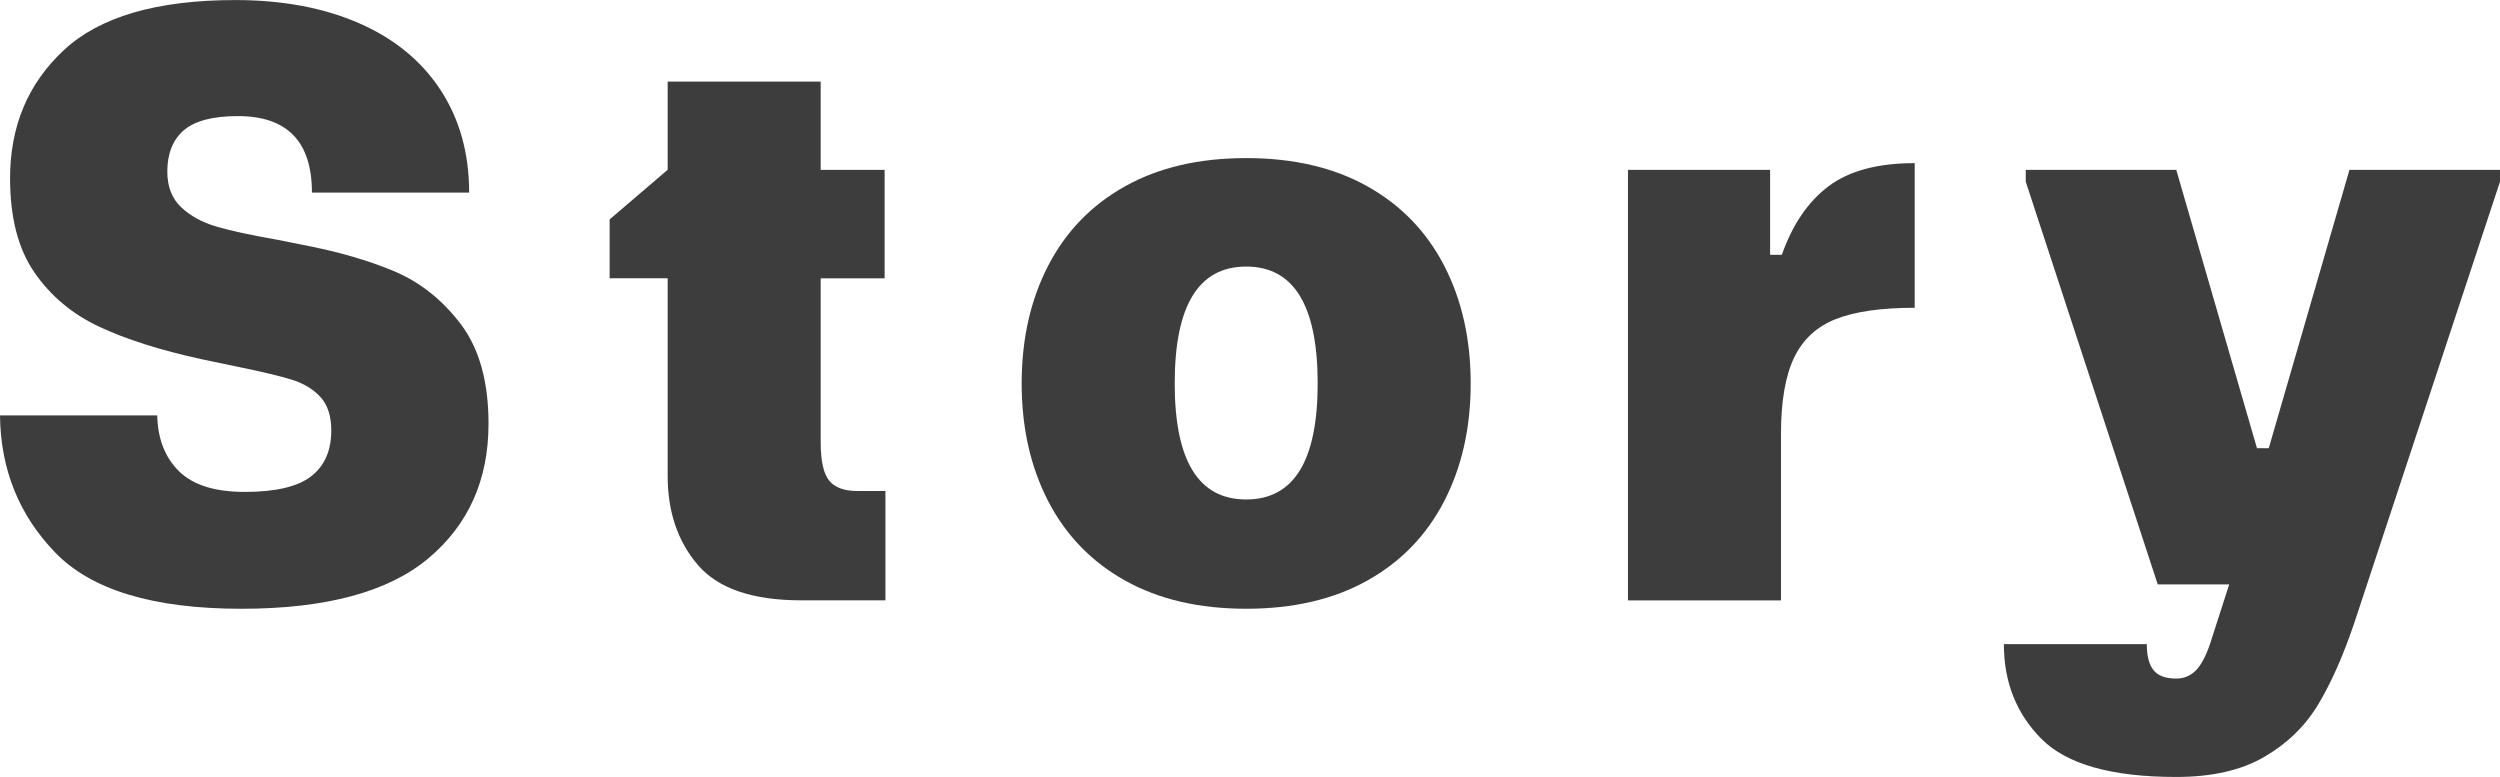 <?xml version="1.0" encoding="UTF-8"?><svg id="b" xmlns="http://www.w3.org/2000/svg" width="95.134" height="29.566" viewBox="0 0 95.134 29.566"><g id="c"><g id="d" isolation="isolate"><g isolation="isolate"><path d="m6.991,4.96c-.416.362-.624.886-.624,1.568,0,.575.176,1.029.528,1.359.352.331.8.576,1.344.736s1.307.325,2.287.496l.96.191c1.345.256,2.512.592,3.504,1.008s1.84,1.088,2.544,2.016c.704.929,1.056,2.192,1.056,3.792,0,2.134-.763,3.84-2.287,5.12-1.525,1.279-3.898,1.92-7.12,1.92-3.349,0-5.711-.715-7.087-2.145C.72,19.594.021,17.855,0,15.808h5.983c.021.896.298,1.604.832,2.127.533.523,1.365.784,2.495.784,1.174,0,2.017-.197,2.528-.592s.768-.976.768-1.744c0-.555-.139-.98-.416-1.279s-.64-.518-1.088-.656-1.141-.304-2.08-.496l-1.376-.288c-1.557-.341-2.848-.752-3.871-1.231-1.024-.48-1.846-1.168-2.464-2.064-.619-.896-.928-2.09-.928-3.583,0-1.984.683-3.61,2.048-4.88s3.541-1.904,6.527-1.904c1.792,0,3.359.294,4.703.88,1.345.587,2.379,1.435,3.104,2.544.725,1.109,1.088,2.411,1.088,3.904h-5.983c0-1.941-.939-2.912-2.816-2.912-.96,0-1.647.182-2.063.544Z" fill="#3d3d3d"/><path d="m25.407,3.104h5.823v3.359h2.433v4.128h-2.433v6.239c0,.704.107,1.189.32,1.456.214.267.576.399,1.088.399h1.056v4.16h-3.199c-1.856,0-3.168-.448-3.936-1.344-.769-.896-1.152-2.026-1.152-3.392v-7.52h-2.208v-2.24l2.208-1.888v-3.359Z" fill="#3d3d3d"/><path d="m42.815,7.088c1.279-.715,2.815-1.072,4.607-1.072s3.328.357,4.607,1.072c1.28.715,2.256,1.723,2.928,3.023.672,1.302,1.008,2.795,1.008,4.479s-.336,3.179-1.008,4.48c-.672,1.301-1.647,2.309-2.928,3.023-1.279.715-2.815,1.072-4.607,1.072s-3.328-.357-4.607-1.072c-1.28-.715-2.256-1.723-2.928-3.023-.672-1.302-1.009-2.795-1.009-4.48s.337-3.178,1.009-4.479c.672-1.301,1.647-2.309,2.928-3.023Zm7.327,7.503c0-2.965-.906-4.447-2.72-4.447s-2.72,1.482-2.72,4.447c0,2.944.906,4.416,2.72,4.416s2.72-1.472,2.72-4.416Z" fill="#3d3d3d"/><path d="m67.359,6.464v3.231h.447c.405-1.151.997-2.021,1.776-2.607.778-.587,1.872-.88,3.279-.88v5.504c-1.279,0-2.282.144-3.008.432-.725.288-1.253.778-1.584,1.472-.33.693-.496,1.658-.496,2.896v6.336h-5.823V6.464h5.408Z" fill="#3d3d3d"/><path d="m89.565,23.774c-.405,1.194-.853,2.203-1.344,3.024-.49.821-1.173,1.487-2.048,1.999-.874.513-1.994.769-3.359.769-2.453,0-4.16-.48-5.12-1.44s-1.439-2.165-1.439-3.615h5.439c0,.448.085.778.256.992.171.213.459.319.864.319.319,0,.586-.122.8-.368.213-.245.405-.655.576-1.231l.64-1.984h-2.72l-5.023-15.326v-.448h5.728l3.071,10.591h.448l3.071-10.591h5.729v.448l-5.568,16.862Z" fill="#3d3d3d"/></g></g></g></svg>